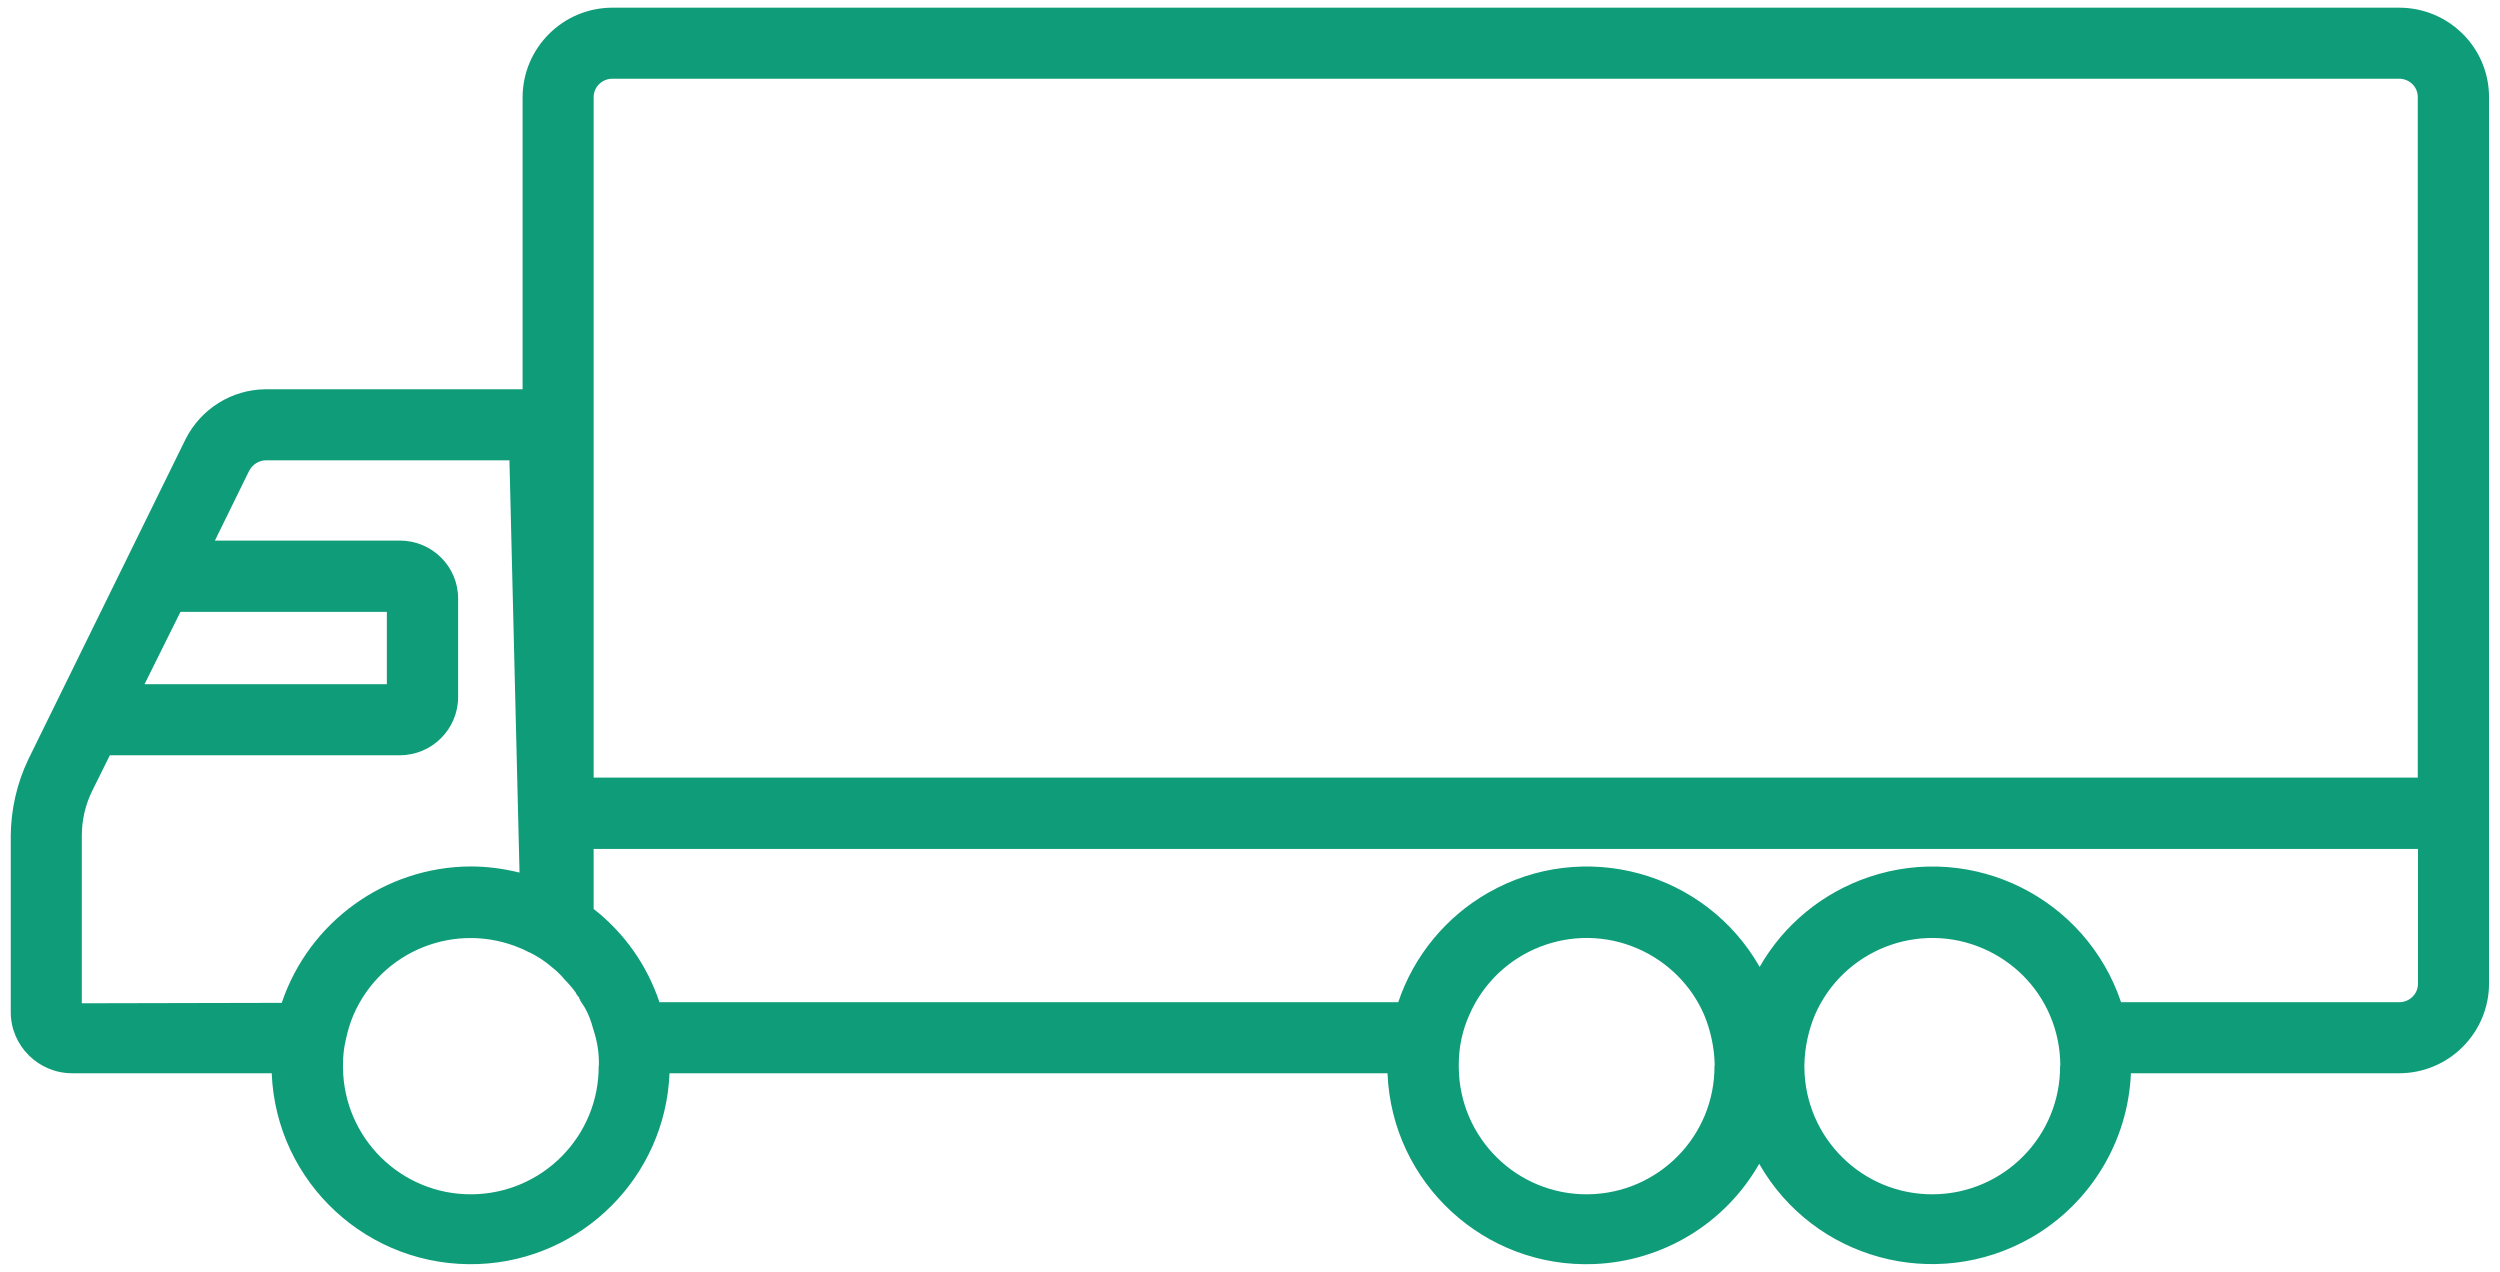 <?xml version="1.0" encoding="UTF-8"?>
<svg xmlns="http://www.w3.org/2000/svg" id="Calque_1" data-name="Calque 1" viewBox="0 0 114 58">
  <defs>
    <style>
      .cls-1 {
        fill: #0f9c79;
        stroke-width: 0px;
      }
    </style>
  </defs>
  <g id="Groupe_540" data-name="Groupe 540">
    <g id="Groupe_534" data-name="Groupe 534">
      <g id="Groupe_533" data-name="Groupe 533">
        <g id="Groupe_530" data-name="Groupe 530">
          <g id="Groupe_529" data-name="Groupe 529">
            <g id="Groupe_528" data-name="Groupe 528">
              <path id="Tracé_42" data-name="Tracé 42" class="cls-1" d="m26.65,45.89c-.13-.13-.22-.29-.26-.46l.08.13c.07.11.11.21.18.33Z"></path>
            </g>
          </g>
        </g>
        <g id="Groupe_532" data-name="Groupe 532">
          <g id="Groupe_531" data-name="Groupe 531">
            <path id="Tracé_43" data-name="Tracé 43" class="cls-1" d="m109.41.35H27.93c-2.26,0-4.09,1.83-4.1,4.08v13.32h-11.71c-1.55.01-2.96.89-3.66,2.28l-7.17,14.6c-.52,1.09-.79,2.28-.8,3.49v8.03c0,1.54,1.26,2.79,2.8,2.79h9.1c.2,5.01,4.43,8.9,9.44,8.7,4.72-.19,8.51-3.98,8.7-8.7h32.74c.2,5.01,4.43,8.91,9.44,8.7,3.12-.13,5.96-1.85,7.51-4.57,2.48,4.35,8.02,5.86,12.38,3.38,2.71-1.55,4.44-4.39,4.57-7.51h12.23c2.26,0,4.09-1.83,4.1-4.08V4.43c0-2.26-1.84-4.08-4.1-4.08ZM8.23,27.9h9.41v3.3H6.59l1.64-3.3Zm4.62,17.83l-9.12.02v-7.63c0-.72.16-1.42.48-2.07l.8-1.61h13.22c1.46,0,2.65-1.18,2.66-2.64v-4.51c0-1.46-1.19-2.64-2.66-2.64h-8.43l1.56-3.18c.15-.28.43-.47.75-.48h11.12l.46,18.8c-.73-.18-1.48-.28-2.23-.28-3.9.02-7.36,2.52-8.61,6.21h0Zm14.45,2.85c.03,3.22-2.56,5.85-5.78,5.88-3.22.03-5.85-2.56-5.88-5.78,0-.05,0-.1,0-.14,0-.38.04-.76.13-1.13.08-.38.19-.76.34-1.11,1.27-2.96,4.69-4.32,7.65-3.05.08.03.15.07.22.1l.13.07h.02c.37.18.71.4,1.02.67.22.17.42.36.59.57.19.19.36.39.52.61l.02.05s.04.07.07.1t.02.02s0,.02.02.02l.08.13c.07.11.11.21.18.33,0,.02.02.02.02.03.17.3.29.63.38.97.18.53.27,1.08.26,1.64v.05Zm50.88,0c.03,3.22-2.56,5.85-5.78,5.88-3.22.03-5.85-2.56-5.88-5.78,0-.05,0-.1,0-.14,0-.78.16-1.55.48-2.26,1.29-2.96,4.73-4.31,7.69-3.02,1.35.59,2.44,1.67,3.02,3.02.3.72.46,1.49.48,2.26v.05Zm15.76,0c.03,3.22-2.56,5.85-5.78,5.88-3.22.03-5.85-2.56-5.88-5.78,0-.05,0-.1,0-.14.02-.78.18-1.54.48-2.26,1.29-2.96,4.73-4.31,7.69-3.02,1.35.59,2.44,1.67,3.02,3.02.31.71.47,1.48.48,2.26v.05Zm16.32-3.72c0,.47-.39.84-.85.84h-12.69c-1.6-4.75-6.74-7.31-11.49-5.71-2.11.71-3.89,2.17-4.99,4.1-2.48-4.35-8.03-5.87-12.38-3.38-1.93,1.1-3.39,2.88-4.1,4.99H30.07c-.56-1.68-1.6-3.16-3-4.25v-2.74h83.19v6.15Zm0-9.4H27.07V4.43c0-.47.39-.84.85-.84h81.48c.47,0,.85.37.85.83h0s0,31.03,0,31.03Z"></path>
          </g>
        </g>
      </g>
    </g>
  </g>
</svg>

